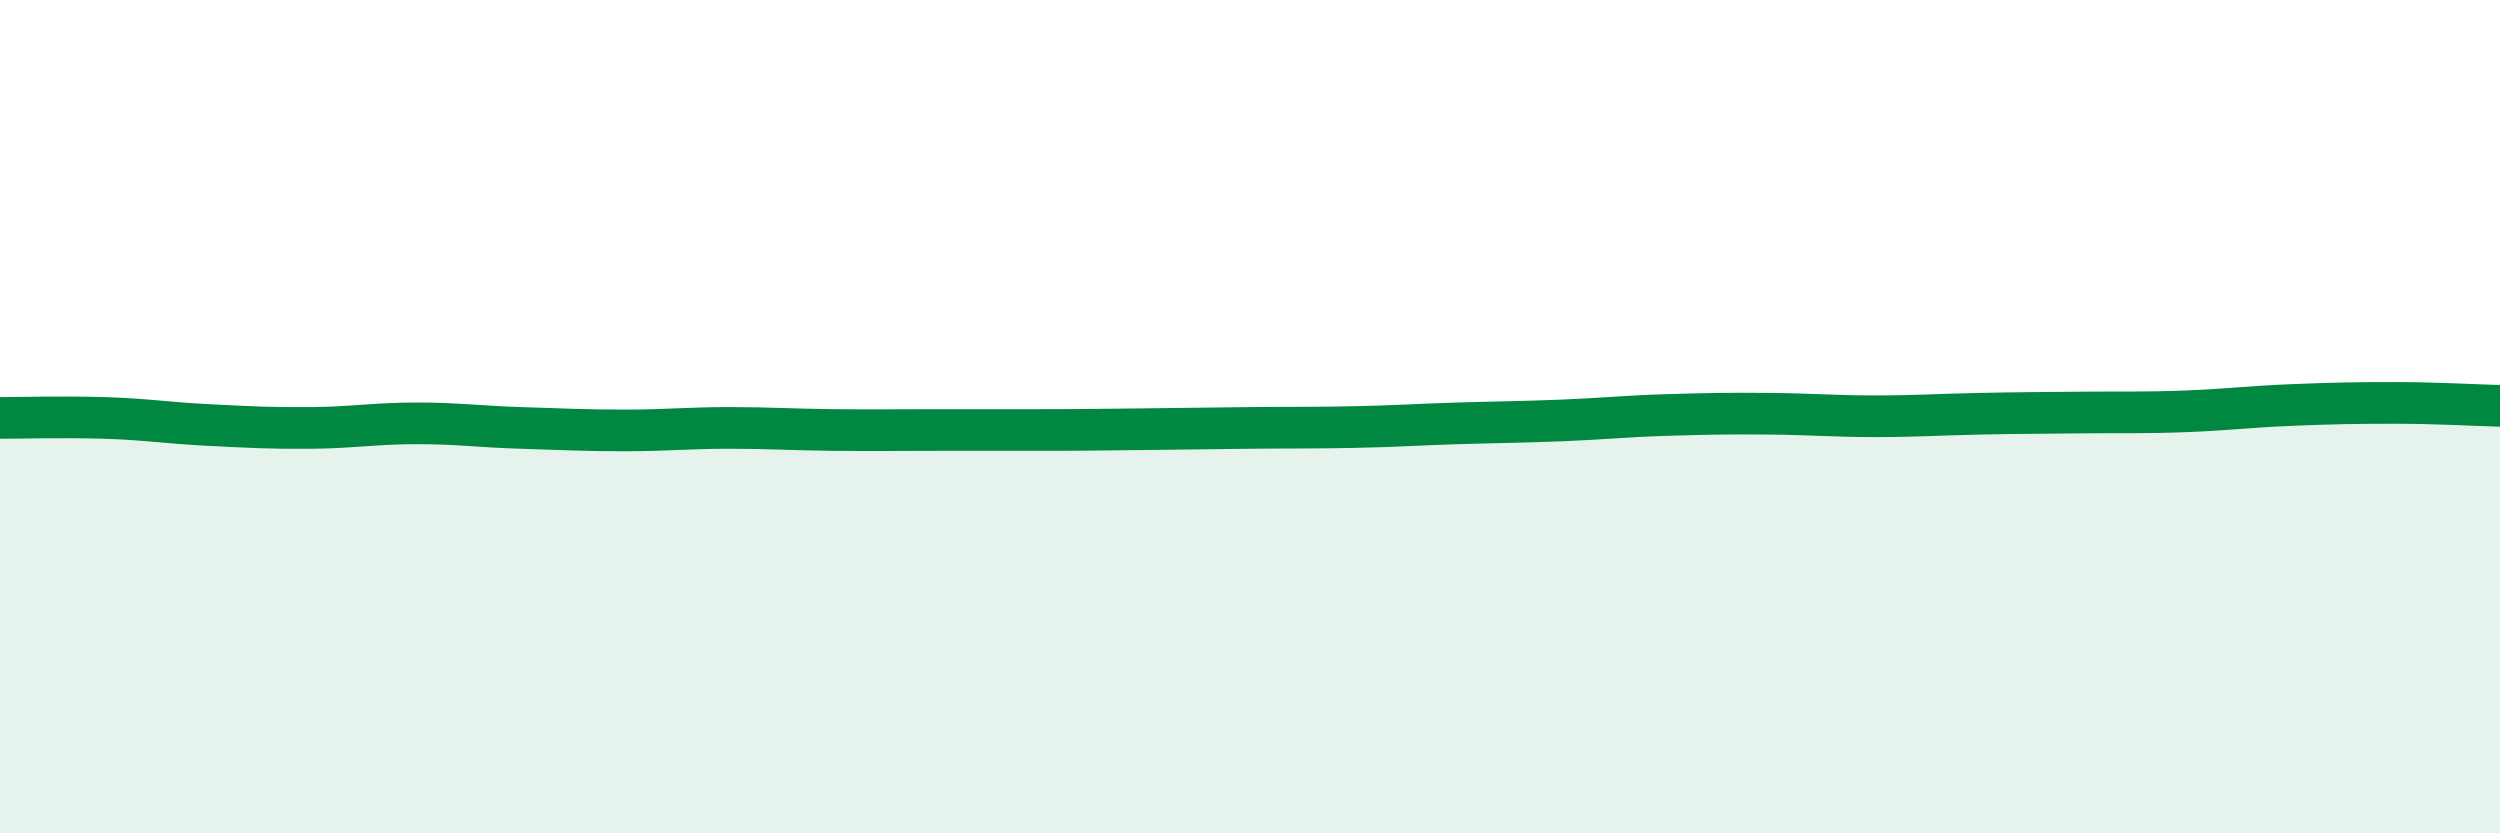 
    <svg width="60" height="20" viewBox="0 0 60 20" xmlns="http://www.w3.org/2000/svg">
      <path
        d="M 0,10.03 C 0.5,10.03 1.5,10 2.5,10.03 C 3.5,10.06 4,10.15 5,10.2 C 6,10.25 6.5,10.28 7.5,10.27 C 8.5,10.26 9,10.16 10,10.16 C 11,10.16 11.5,10.24 12.5,10.27 C 13.5,10.3 14,10.33 15,10.33 C 16,10.33 16.5,10.27 17.5,10.27 C 18.5,10.27 19,10.31 20,10.32 C 21,10.33 21.5,10.32 22.5,10.32 C 23.5,10.32 24,10.32 25,10.32 C 26,10.32 26.5,10.31 27.5,10.3 C 28.5,10.29 29,10.28 30,10.27 C 31,10.26 31.5,10.27 32.5,10.25 C 33.5,10.23 34,10.19 35,10.16 C 36,10.13 36.5,10.13 37.5,10.09 C 38.5,10.05 39,9.99 40,9.96 C 41,9.93 41.5,9.92 42.5,9.93 C 43.5,9.94 44,9.99 45,9.99 C 46,9.99 46.5,9.95 47.5,9.93 C 48.5,9.91 49,9.91 50,9.9 C 51,9.89 51.5,9.91 52.5,9.87 C 53.5,9.83 54,9.76 55,9.72 C 56,9.68 56.5,9.67 57.5,9.67 C 58.5,9.67 59.5,9.73 60,9.74L60 20L0 20Z"
        fill="#008740"
        opacity="0.1"
        stroke-linecap="round"
        stroke-linejoin="round"
      />
      <path
        d="M 0,10.03 C 0.5,10.03 1.5,10 2.5,10.03 C 3.5,10.06 4,10.15 5,10.2 C 6,10.25 6.5,10.28 7.5,10.27 C 8.5,10.26 9,10.16 10,10.16 C 11,10.16 11.5,10.24 12.5,10.27 C 13.5,10.3 14,10.33 15,10.33 C 16,10.33 16.5,10.27 17.5,10.27 C 18.5,10.27 19,10.31 20,10.32 C 21,10.33 21.5,10.32 22.5,10.32 C 23.5,10.32 24,10.32 25,10.32 C 26,10.32 26.5,10.31 27.5,10.3 C 28.5,10.29 29,10.28 30,10.27 C 31,10.26 31.5,10.27 32.5,10.25 C 33.5,10.23 34,10.19 35,10.16 C 36,10.13 36.5,10.13 37.5,10.09 C 38.5,10.05 39,9.99 40,9.96 C 41,9.93 41.5,9.92 42.5,9.93 C 43.5,9.94 44,9.99 45,9.99 C 46,9.99 46.5,9.95 47.5,9.93 C 48.5,9.91 49,9.91 50,9.9 C 51,9.89 51.5,9.91 52.5,9.87 C 53.5,9.83 54,9.76 55,9.72 C 56,9.68 56.5,9.67 57.5,9.67 C 58.5,9.67 59.5,9.73 60,9.74"
        stroke="#008740"
        stroke-width="1"
        fill="none"
        stroke-linecap="round"
        stroke-linejoin="round"
      />
    </svg>
  